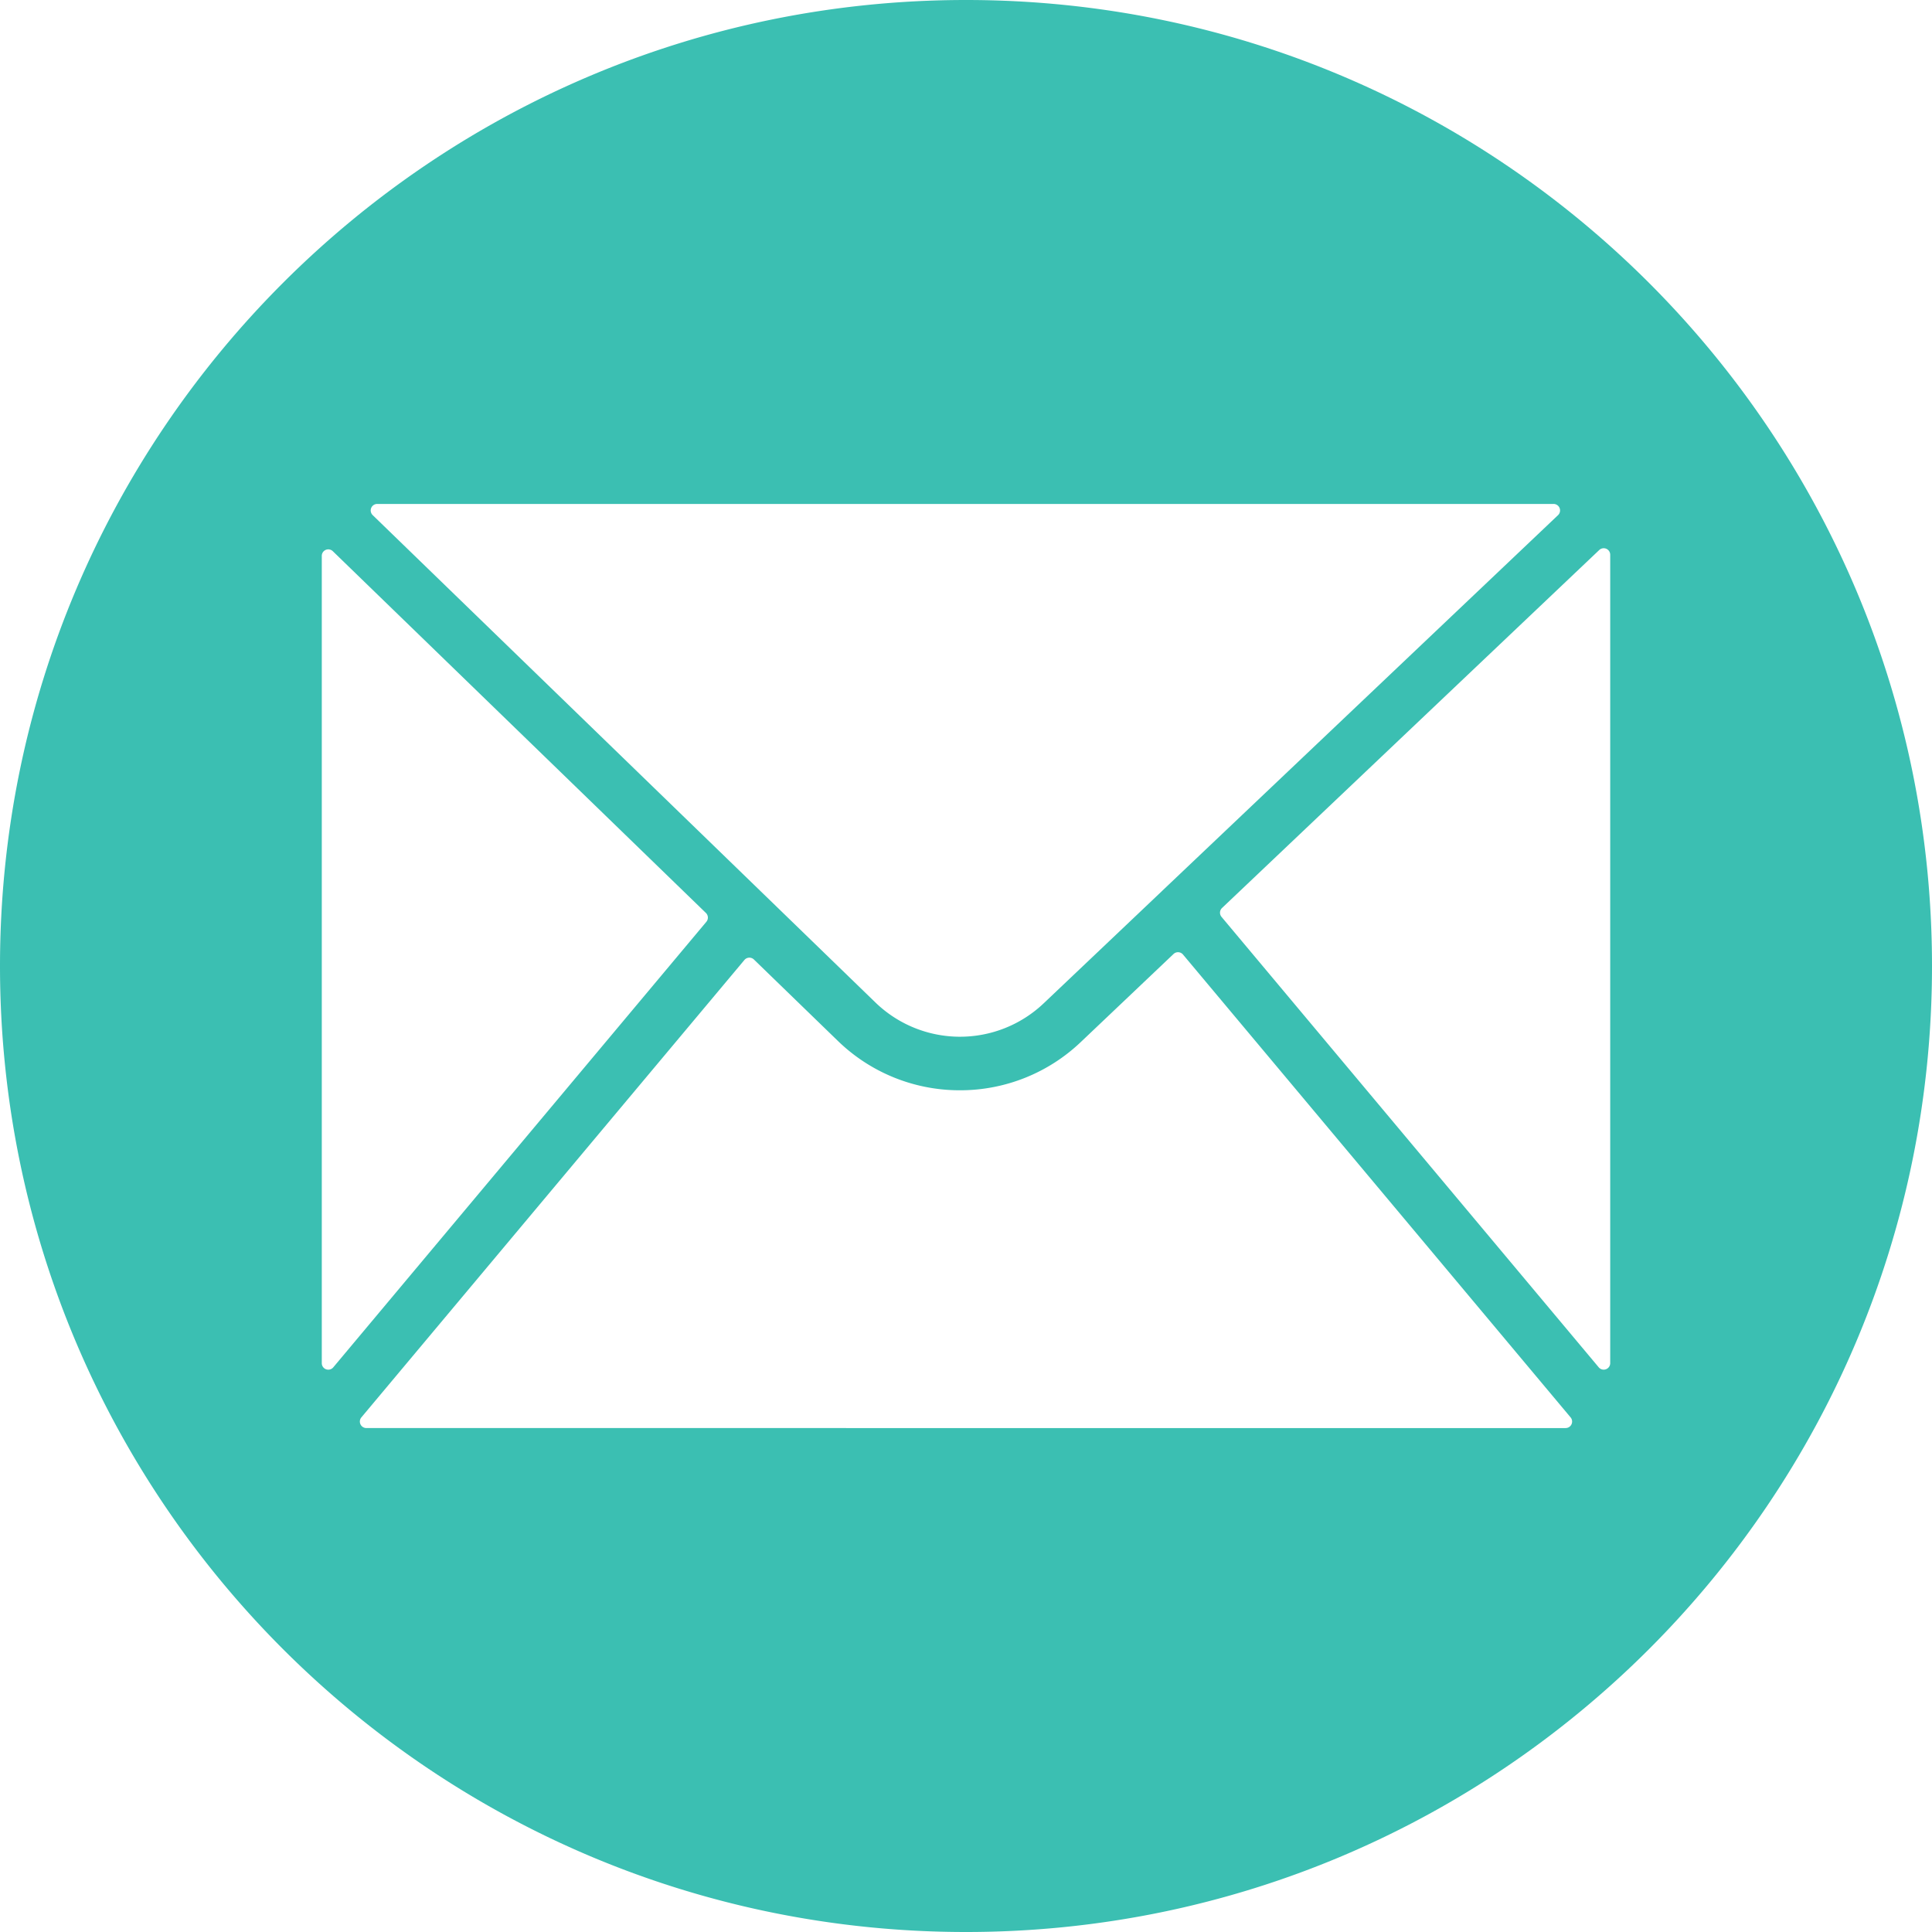 <?xml version="1.0" encoding="UTF-8" standalone="no"?><svg xmlns="http://www.w3.org/2000/svg" xmlns:xlink="http://www.w3.org/1999/xlink" data-name="Layer 1" fill="#3bbfb2" height="2999" preserveAspectRatio="xMidYMid meet" version="1" viewBox="0.5 0.5 2999.0 2999.0" width="2999" zoomAndPan="magnify"><g id="change1_1"><path d="M1500,.5C671.85.5.5,671.85.5,1500S671.85,2999.5,1500,2999.5,2999.5,2328.15,2999.5,1500,2328.15.5,1500,.5ZM586.07,782.76H2412a10.09,10.09,0,0,1,7,17.41l-613.82,582.54-1,1-183.29,173.94a188.67,188.67,0,0,1-261.87-1.39l-169.7-164.53c-.28-.27-.56-.55-.86-.82L579,800.09A10.09,10.09,0,0,1,586.07,782.76ZM500,2116.49V863.36a10.09,10.09,0,0,1,17.11-7.25l579.16,561.54a10.1,10.1,0,0,1,.71,13.72L517.83,2123A10.09,10.09,0,0,1,500,2116.49Zm1930.81,100.75H569.19a10.09,10.09,0,0,1-7.73-16.57l594.56-710a10.09,10.09,0,0,1,14.76-.76l130.12,126.16a271.25,271.25,0,0,0,188.21,76.85h1.49a271.31,271.31,0,0,0,187.56-74.85l144-136.71a10.09,10.09,0,0,1,14.68.84l601.66,718.47A10.09,10.09,0,0,1,2430.81,2217.24ZM2500,2116.49a10.09,10.09,0,0,1-17.83,6.47l-585.52-699.21a10.09,10.09,0,0,1,.79-13.8L2483,854.25a10.09,10.09,0,0,1,17,7.32Z"/></g></svg>